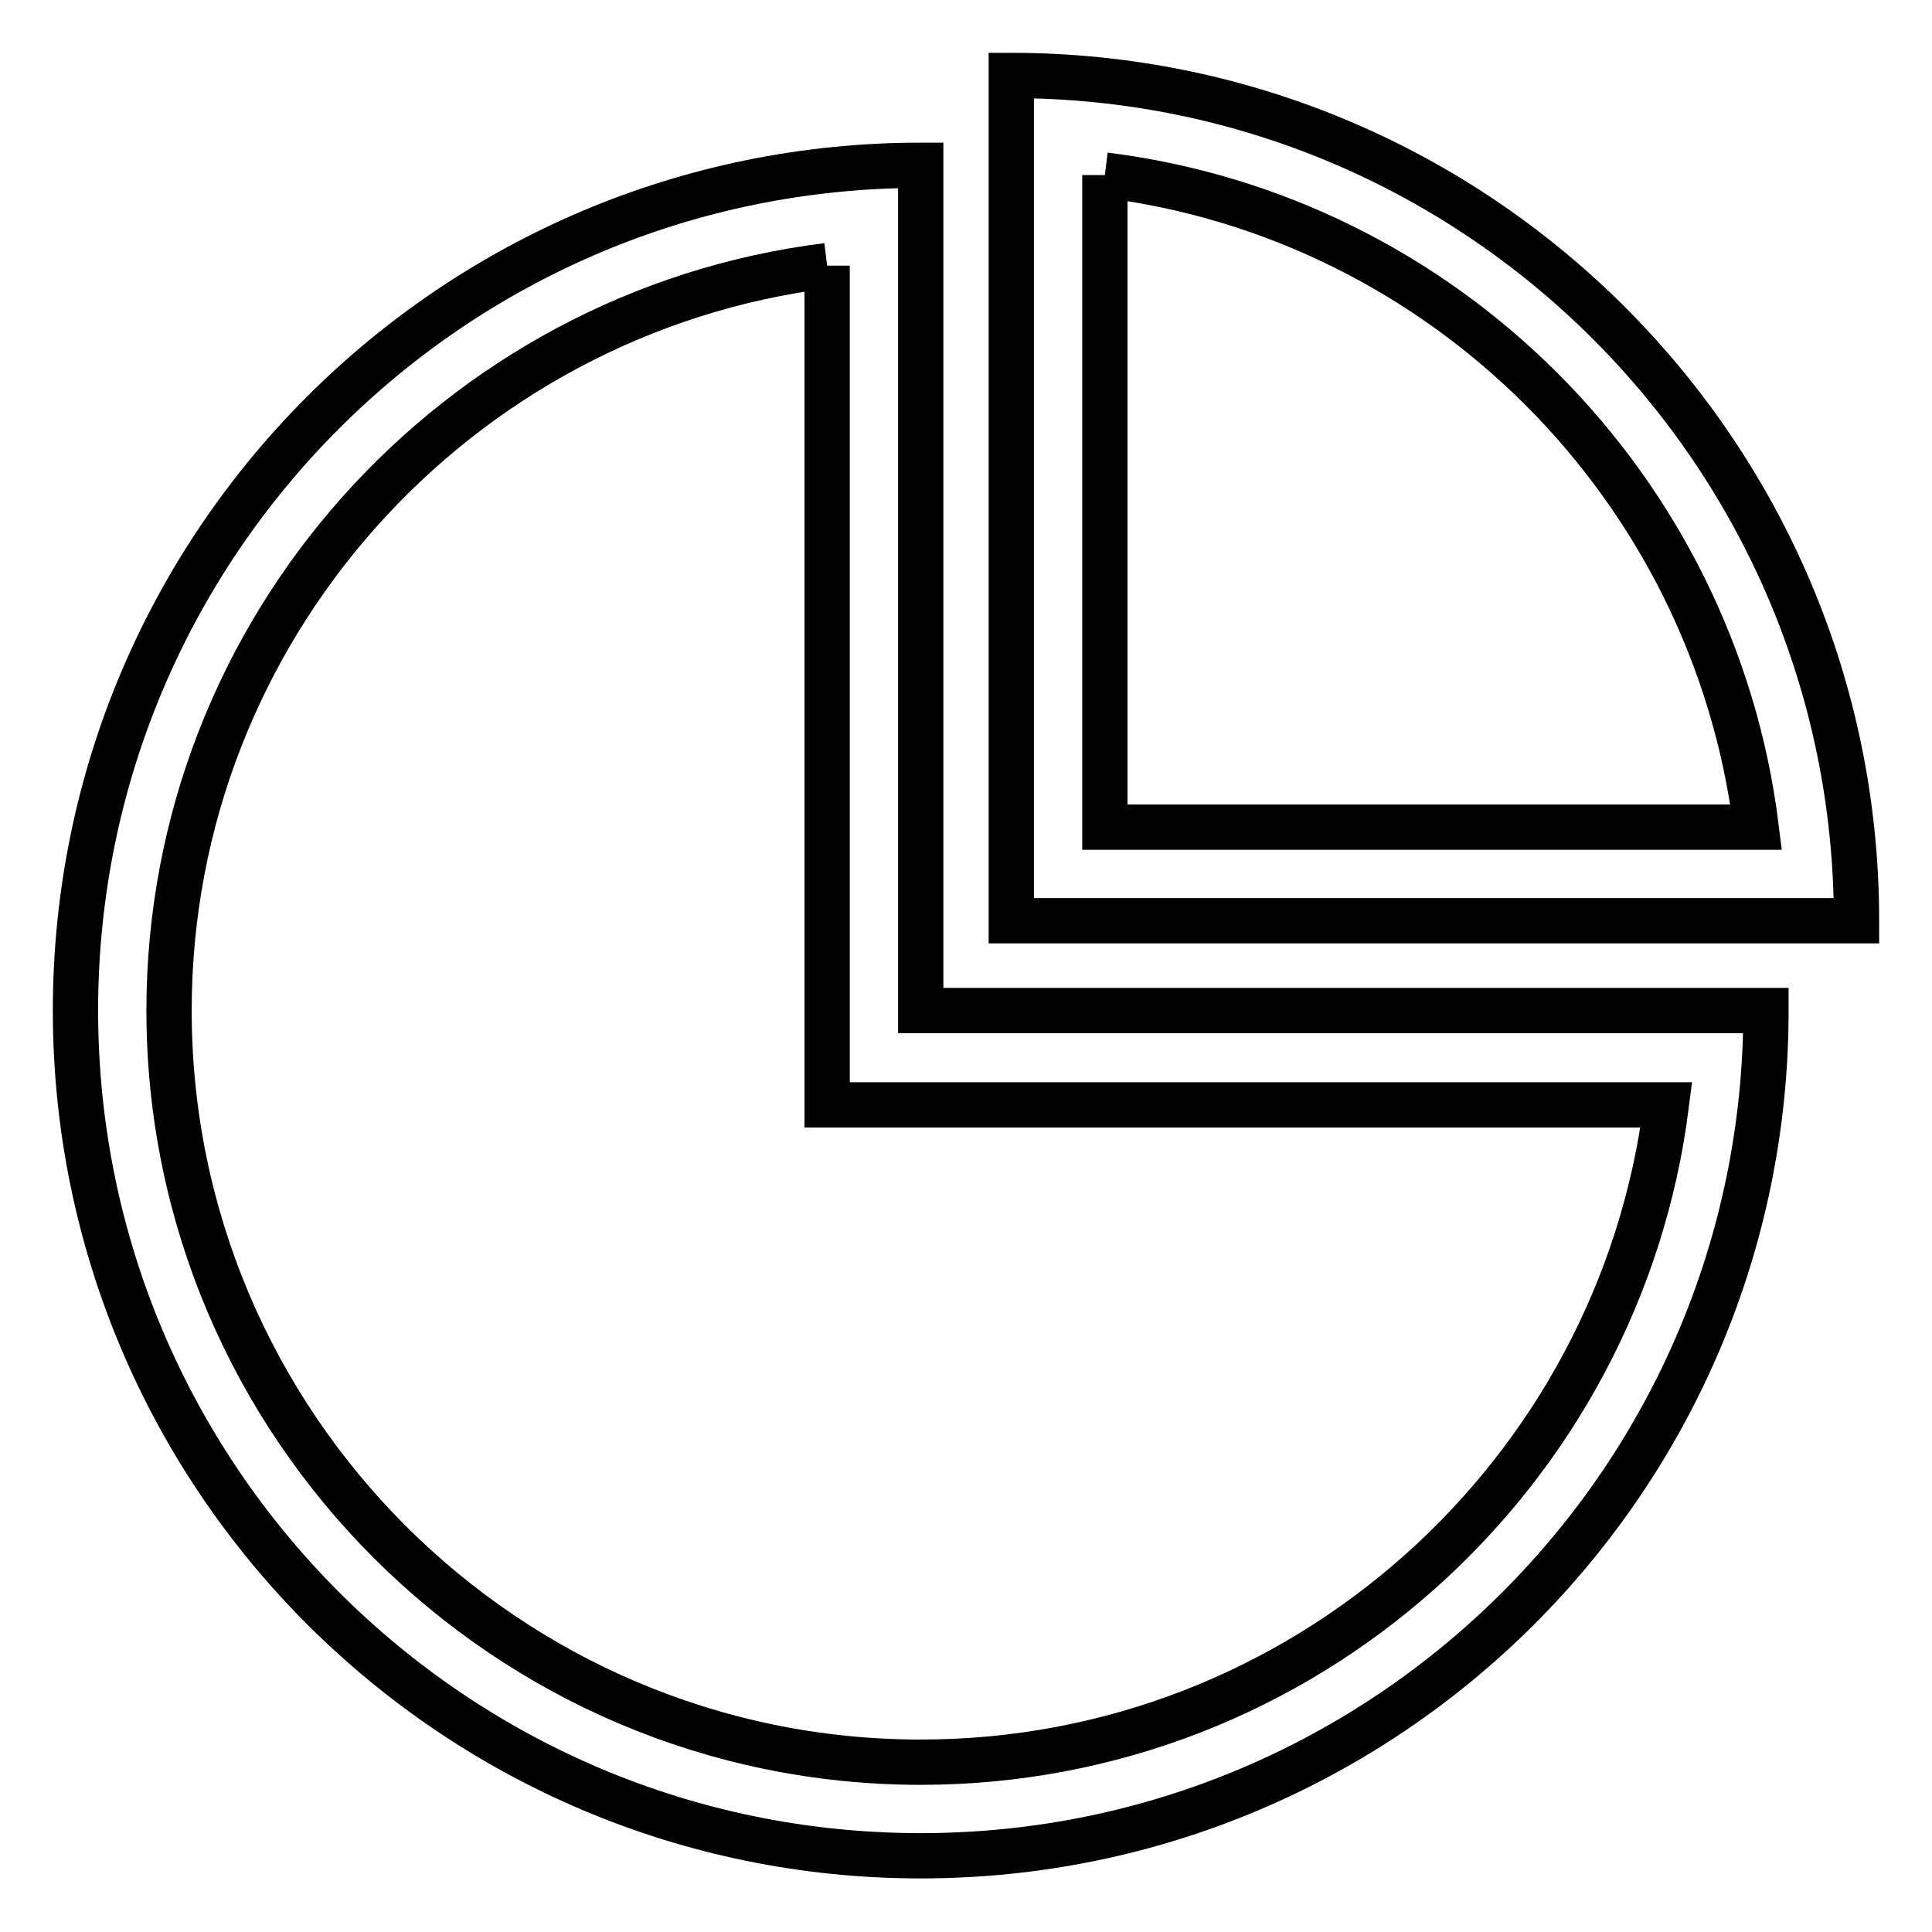 <?xml version="1.0" encoding="utf-8"?>
<!-- Svg Vector Icons : http://www.onlinewebfonts.com/icon -->
<!DOCTYPE svg PUBLIC "-//W3C//DTD SVG 1.1//EN" "http://www.w3.org/Graphics/SVG/1.1/DTD/svg11.dtd">
<svg version="1.1" xmlns="http://www.w3.org/2000/svg" xmlns:xlink="http://www.w3.org/1999/xlink" x="0px" y="0px" viewBox="0 0 256 256" enable-background="new 0 0 256 256" xml:space="preserve">
<g> <path stroke-width="6" fill-opacity="0" stroke="#000000"  d="M109.6,35.2v111.2h111.2c-6.2,49-48.1,87.1-98.8,87.1c-54.9,0-99.6-44.7-99.6-99.6 C22.4,83.3,60.5,41.3,109.6,35.2 M122,21.9c-61.9,0-112,50.1-112,112c0,61.9,50.2,112,112,112c61.9,0,112-50.2,112-112H122V21.9 L122,21.9z"/> <path stroke-width="6" fill-opacity="0" stroke="#000000"  d="M146.4,23.2c45,5.6,80.7,41.4,86.3,86.4h-86.3V23.2 M134,10v112h112C246,60.1,195.8,10,134,10z"/></g>
</svg>